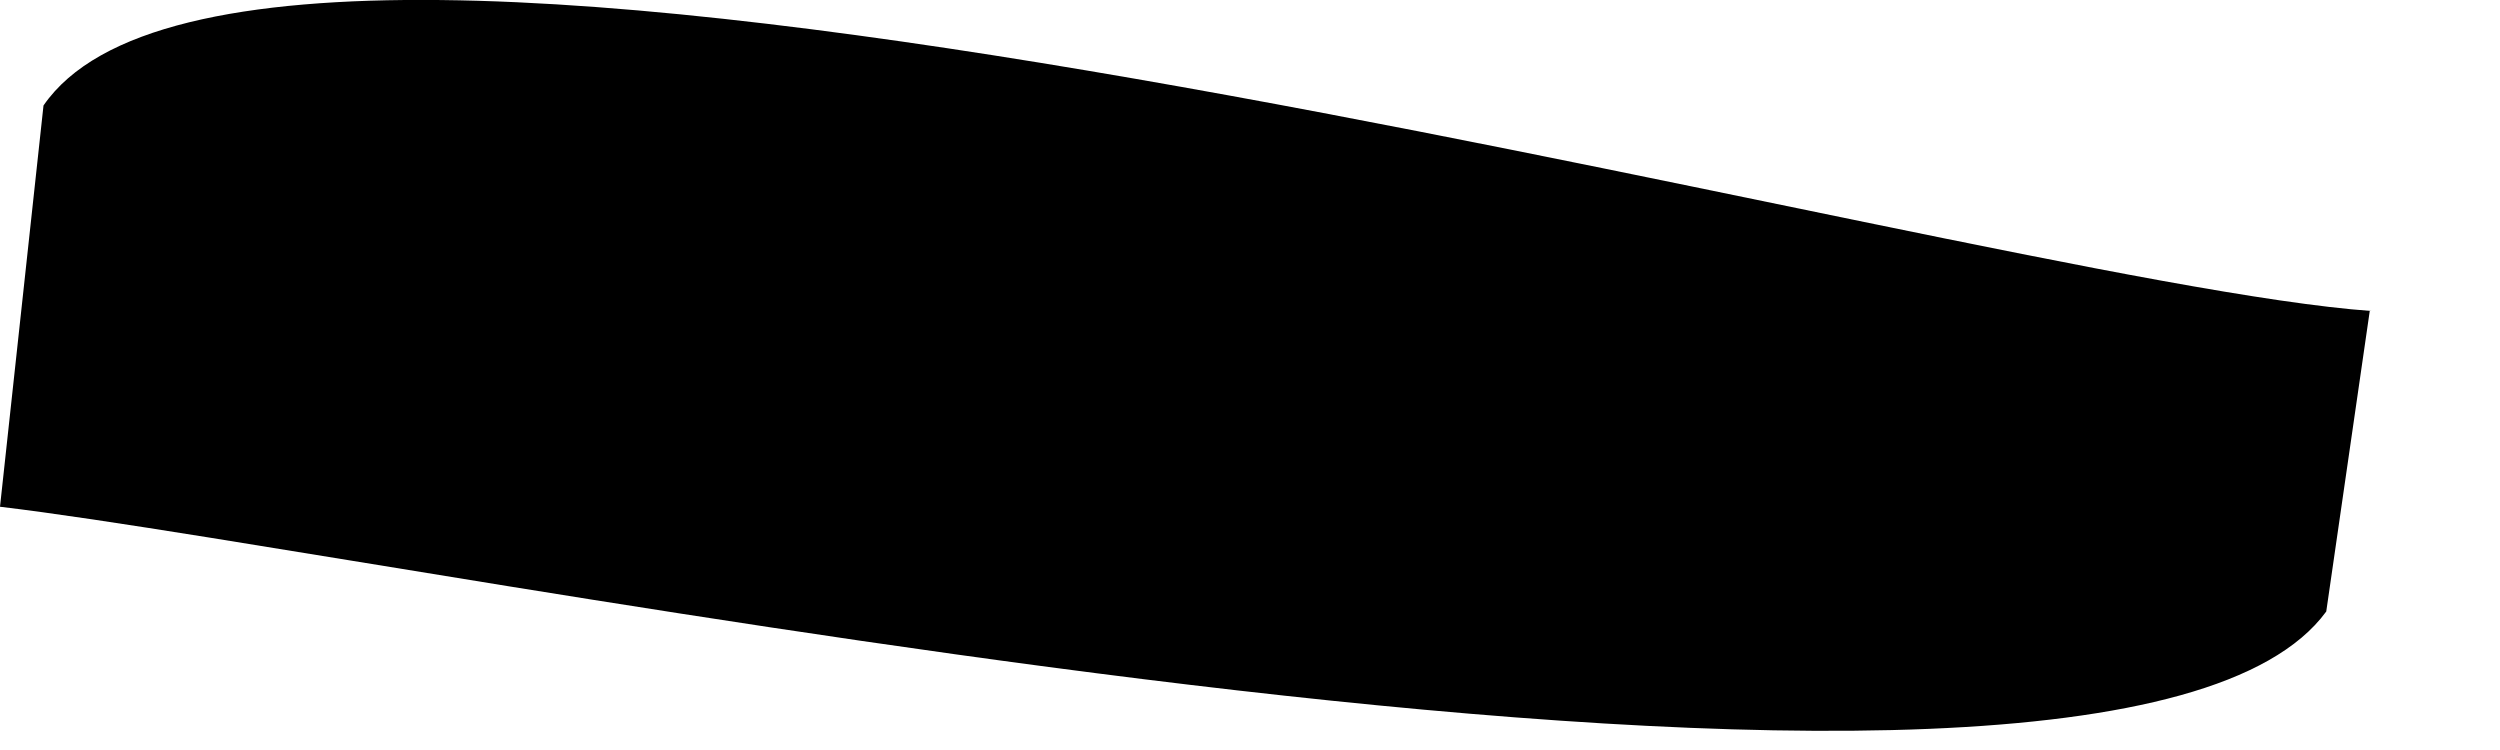 <?xml version="1.0" encoding="utf-8"?>
<svg xmlns="http://www.w3.org/2000/svg" fill="none" height="100%" overflow="visible" preserveAspectRatio="none" style="display: block;" viewBox="0 0 10 3" width="100%">
<path d="M9.479 1.244L9.305 2.446C8.427 3.648 1.668 2.225 0 2.027L0.174 0.422C1.044 -0.843 7.834 1.126 9.486 1.244H9.479Z" fill="black" id="Vector"/>
</svg>